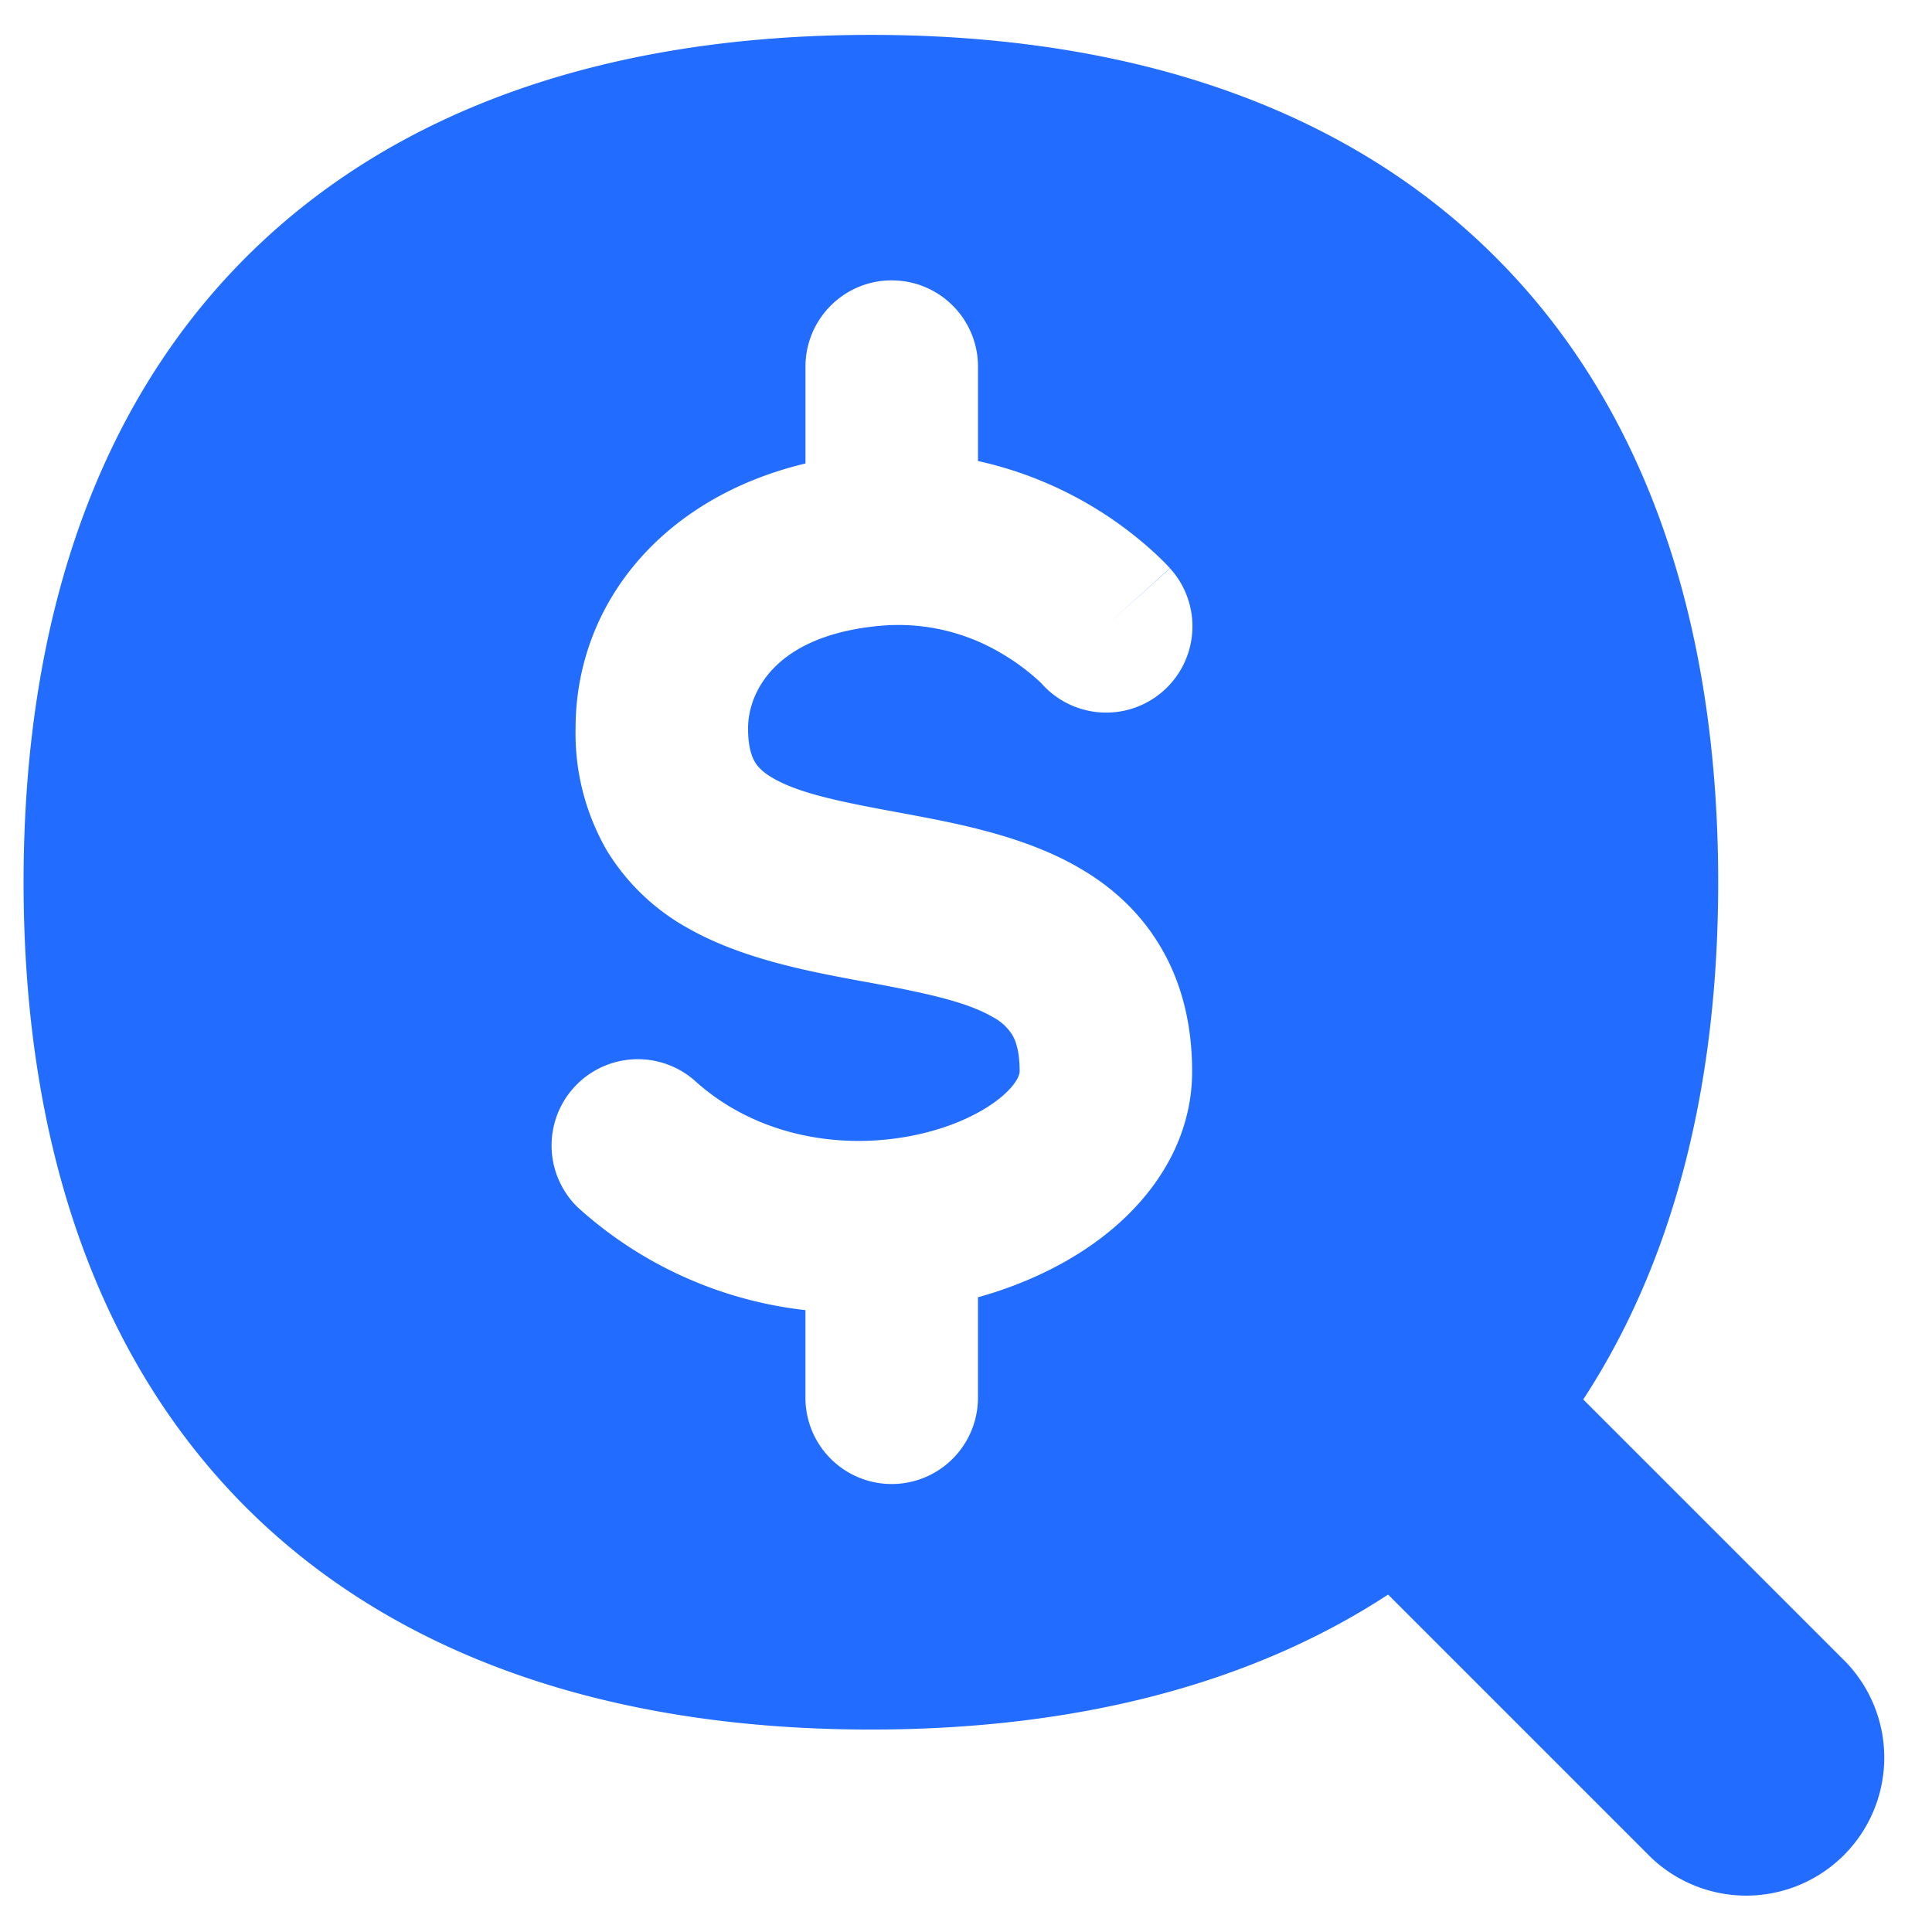 <svg xmlns="http://www.w3.org/2000/svg" fill="none" viewBox="0 0 48 48" height="48" width="48"><g id="search-dollar--search-pay-product-currency-query-magnifying-cash-business-money-glass"><path id="Union" fill="#226cff" fill-rule="evenodd" d="M21.634 0.867c-6.521 0 -11.839 1.841 -15.525 5.527C2.427 10.077 0.586 15.394 0.586 21.919c0 6.525 1.841 11.842 5.523 15.528 3.686 3.682 9.003 5.523 15.528 5.523 5.081 0 9.432 -1.118 12.85 -3.353l6.531 6.531a3.429 3.429 0 0 0 4.848 -4.848l-6.531 -6.531c2.235 -3.415 3.353 -7.766 3.353 -12.85 0 -6.525 -1.841 -11.842 -5.527 -15.525C33.48 2.709 28.162 0.867 21.638 0.867Zm0.521 6.099c1.186 0 2.143 0.96 2.143 2.143v2.345a9.531 9.531 0 0 1 4.176 2.095 7.899 7.899 0 0 1 0.531 0.501l0.038 0.041 0.017 0.017 0.003 0.007 0.003 0.003 -1.577 1.419 1.581 -1.416a2.143 2.143 0 0 1 -3.175 2.88l-0.031 -0.034a5.441 5.441 0 0 0 -1.005 -0.747 4.999 4.999 0 0 0 -2.959 -0.675c-2.654 0.23 -3.315 1.666 -3.315 2.554 0 0.48 0.103 0.717 0.171 0.833 0.069 0.117 0.195 0.257 0.466 0.411 0.655 0.37 1.632 0.573 3.127 0.847l0.127 0.024c1.269 0.237 2.983 0.552 4.358 1.361 0.768 0.446 1.495 1.08 2.019 1.982 0.525 0.902 0.765 1.937 0.765 3.065 0 1.67 -0.905 3.003 -1.971 3.902 -0.933 0.789 -2.102 1.358 -3.35 1.707v2.496a2.143 2.143 0 1 1 -4.286 0v-2.177a10.094 10.094 0 0 1 -5.657 -2.554 2.143 2.143 0 0 1 2.887 -3.165c1.557 1.423 3.72 1.762 5.568 1.354 0.919 -0.202 1.632 -0.566 2.071 -0.933 0.446 -0.377 0.453 -0.61 0.453 -0.631 0 -0.514 -0.103 -0.775 -0.185 -0.912a1.248 1.248 0 0 0 -0.48 -0.439c-0.648 -0.377 -1.618 -0.59 -3.099 -0.864l-0.192 -0.034c-1.248 -0.233 -2.925 -0.542 -4.269 -1.303a5.451 5.451 0 0 1 -2.03 -1.937 5.811 5.811 0 0 1 -0.778 -3.034c0 -3.086 2.15 -5.733 5.712 -6.583v-2.407c0 -1.183 0.96 -2.143 2.143 -2.143Z" clip-rule="evenodd" stroke-width="3.429"></path></g></svg>